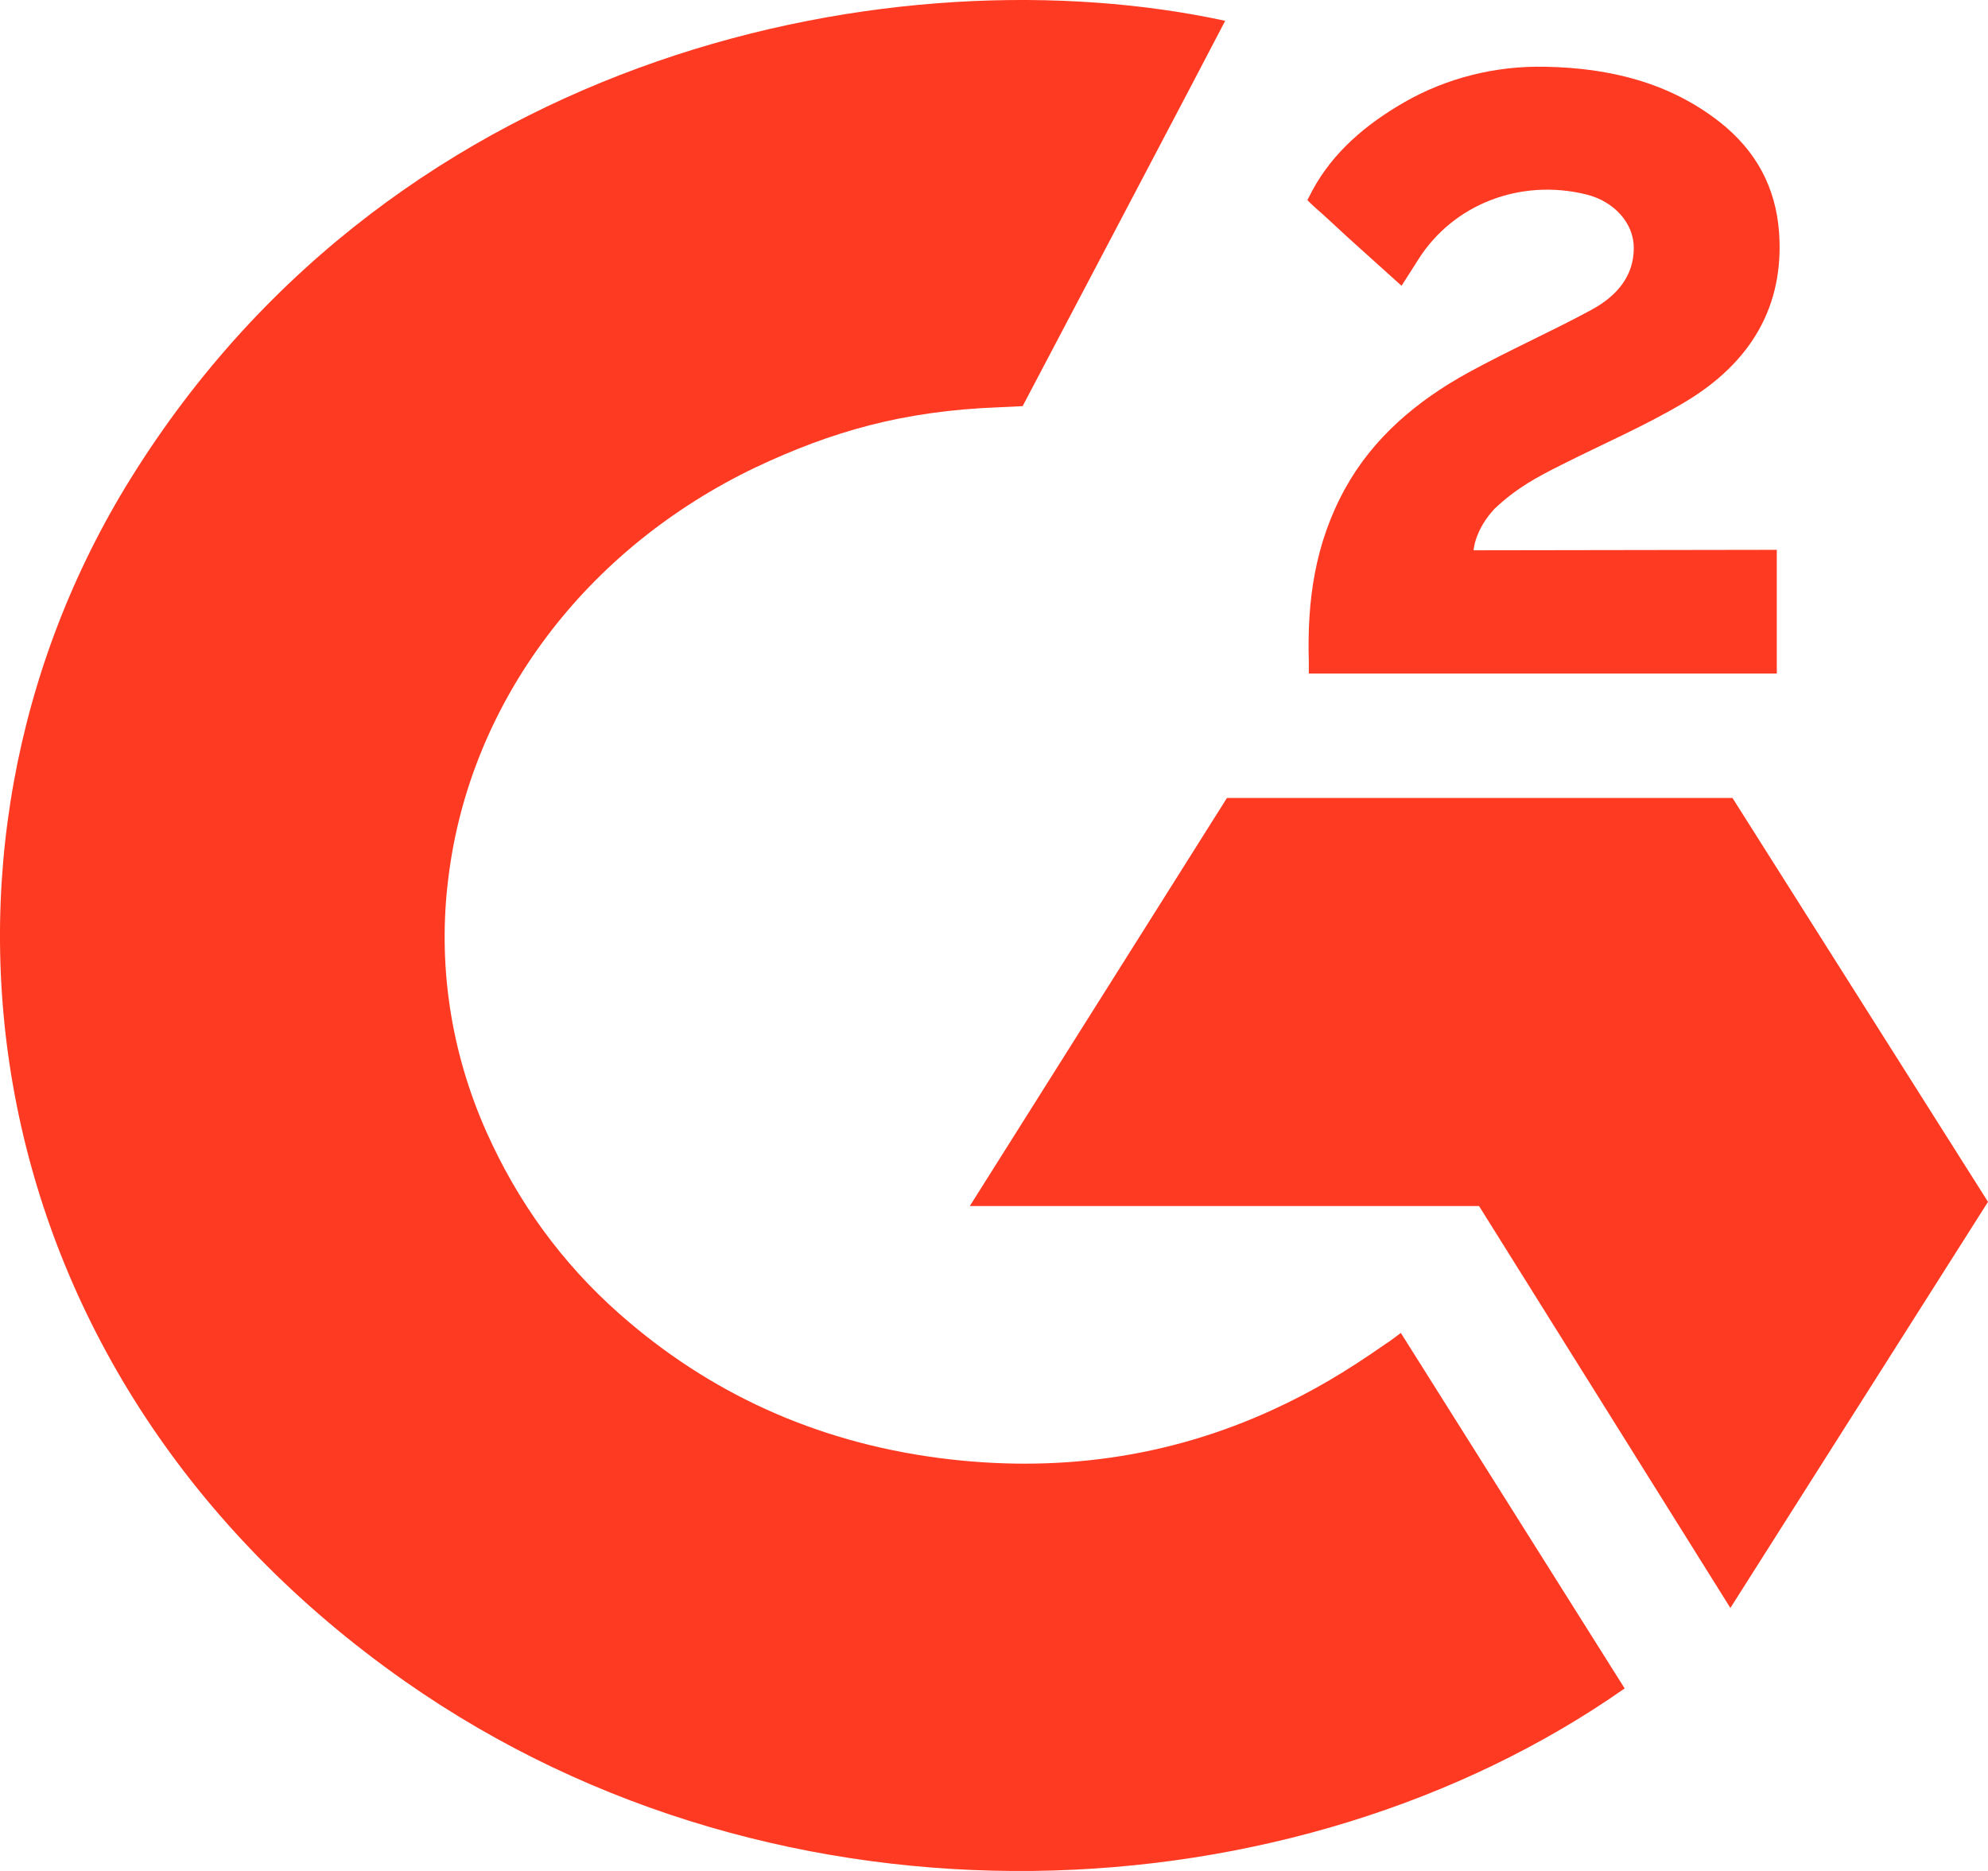 <svg xmlns="http://www.w3.org/2000/svg" width="17" height="16" viewBox="0 0 17 16" fill="none"><g id="g2-seeklogo.com 2" clip-path="url(#clip0_1853_12943)"><g id="Layer 2"><g id="Layer 1"><path id="Vector" d="M11.979 11.399C12.622 12.421 13.258 13.431 13.893 14.439C11.08 16.411 6.704 16.649 3.464 14.379C-0.265 11.764 -0.878 7.302 1.119 4.09C3.414 0.396 7.711 -0.421 10.477 0.178C10.402 0.327 8.745 3.473 8.745 3.473C8.745 3.473 8.614 3.481 8.54 3.483C7.723 3.514 7.114 3.689 6.461 3.997C5.745 4.34 5.131 4.837 4.674 5.446C4.216 6.056 3.928 6.758 3.836 7.493C3.739 8.238 3.852 8.993 4.163 9.687C4.426 10.274 4.798 10.795 5.296 11.235C6.061 11.911 6.971 12.329 8.026 12.468C9.025 12.599 9.986 12.469 10.886 12.055C11.224 11.9 11.511 11.729 11.847 11.494C11.89 11.468 11.928 11.436 11.979 11.399Z" fill="#FF3A22"></path><path id="Vector_2" d="M11.985 2.444C11.822 2.297 11.67 2.161 11.52 2.025C11.43 1.943 11.343 1.859 11.251 1.779C11.218 1.751 11.18 1.711 11.18 1.711C11.18 1.711 11.211 1.651 11.224 1.626C11.4 1.302 11.677 1.066 12.004 0.877C12.366 0.668 12.788 0.561 13.216 0.571C13.764 0.581 14.274 0.706 14.704 1.042C15.021 1.291 15.184 1.606 15.213 1.982C15.26 2.616 14.974 3.102 14.404 3.441C14.069 3.641 13.709 3.795 13.347 3.978C13.147 4.079 12.976 4.167 12.781 4.35C12.61 4.533 12.601 4.706 12.601 4.706L15.194 4.702V5.76H11.192C11.192 5.76 11.192 5.687 11.192 5.657C11.177 5.138 11.243 4.649 11.503 4.177C11.742 3.745 12.114 3.428 12.56 3.184C12.903 2.996 13.265 2.836 13.61 2.649C13.822 2.534 13.972 2.364 13.971 2.119C13.971 1.909 13.804 1.722 13.565 1.663C13.001 1.524 12.428 1.746 12.129 2.218C12.086 2.287 12.041 2.356 11.985 2.444Z" fill="#FF3A22"></path><path id="Vector_3" d="M17 10.278L14.815 6.824H10.492L8.293 10.314H12.648L14.797 13.751L17 10.278Z" fill="#FF3A22"></path></g></g></g><defs><clipPath id="clip0_1853_12943"><rect width="17" height="16" fill="white"></rect></clipPath></defs></svg>